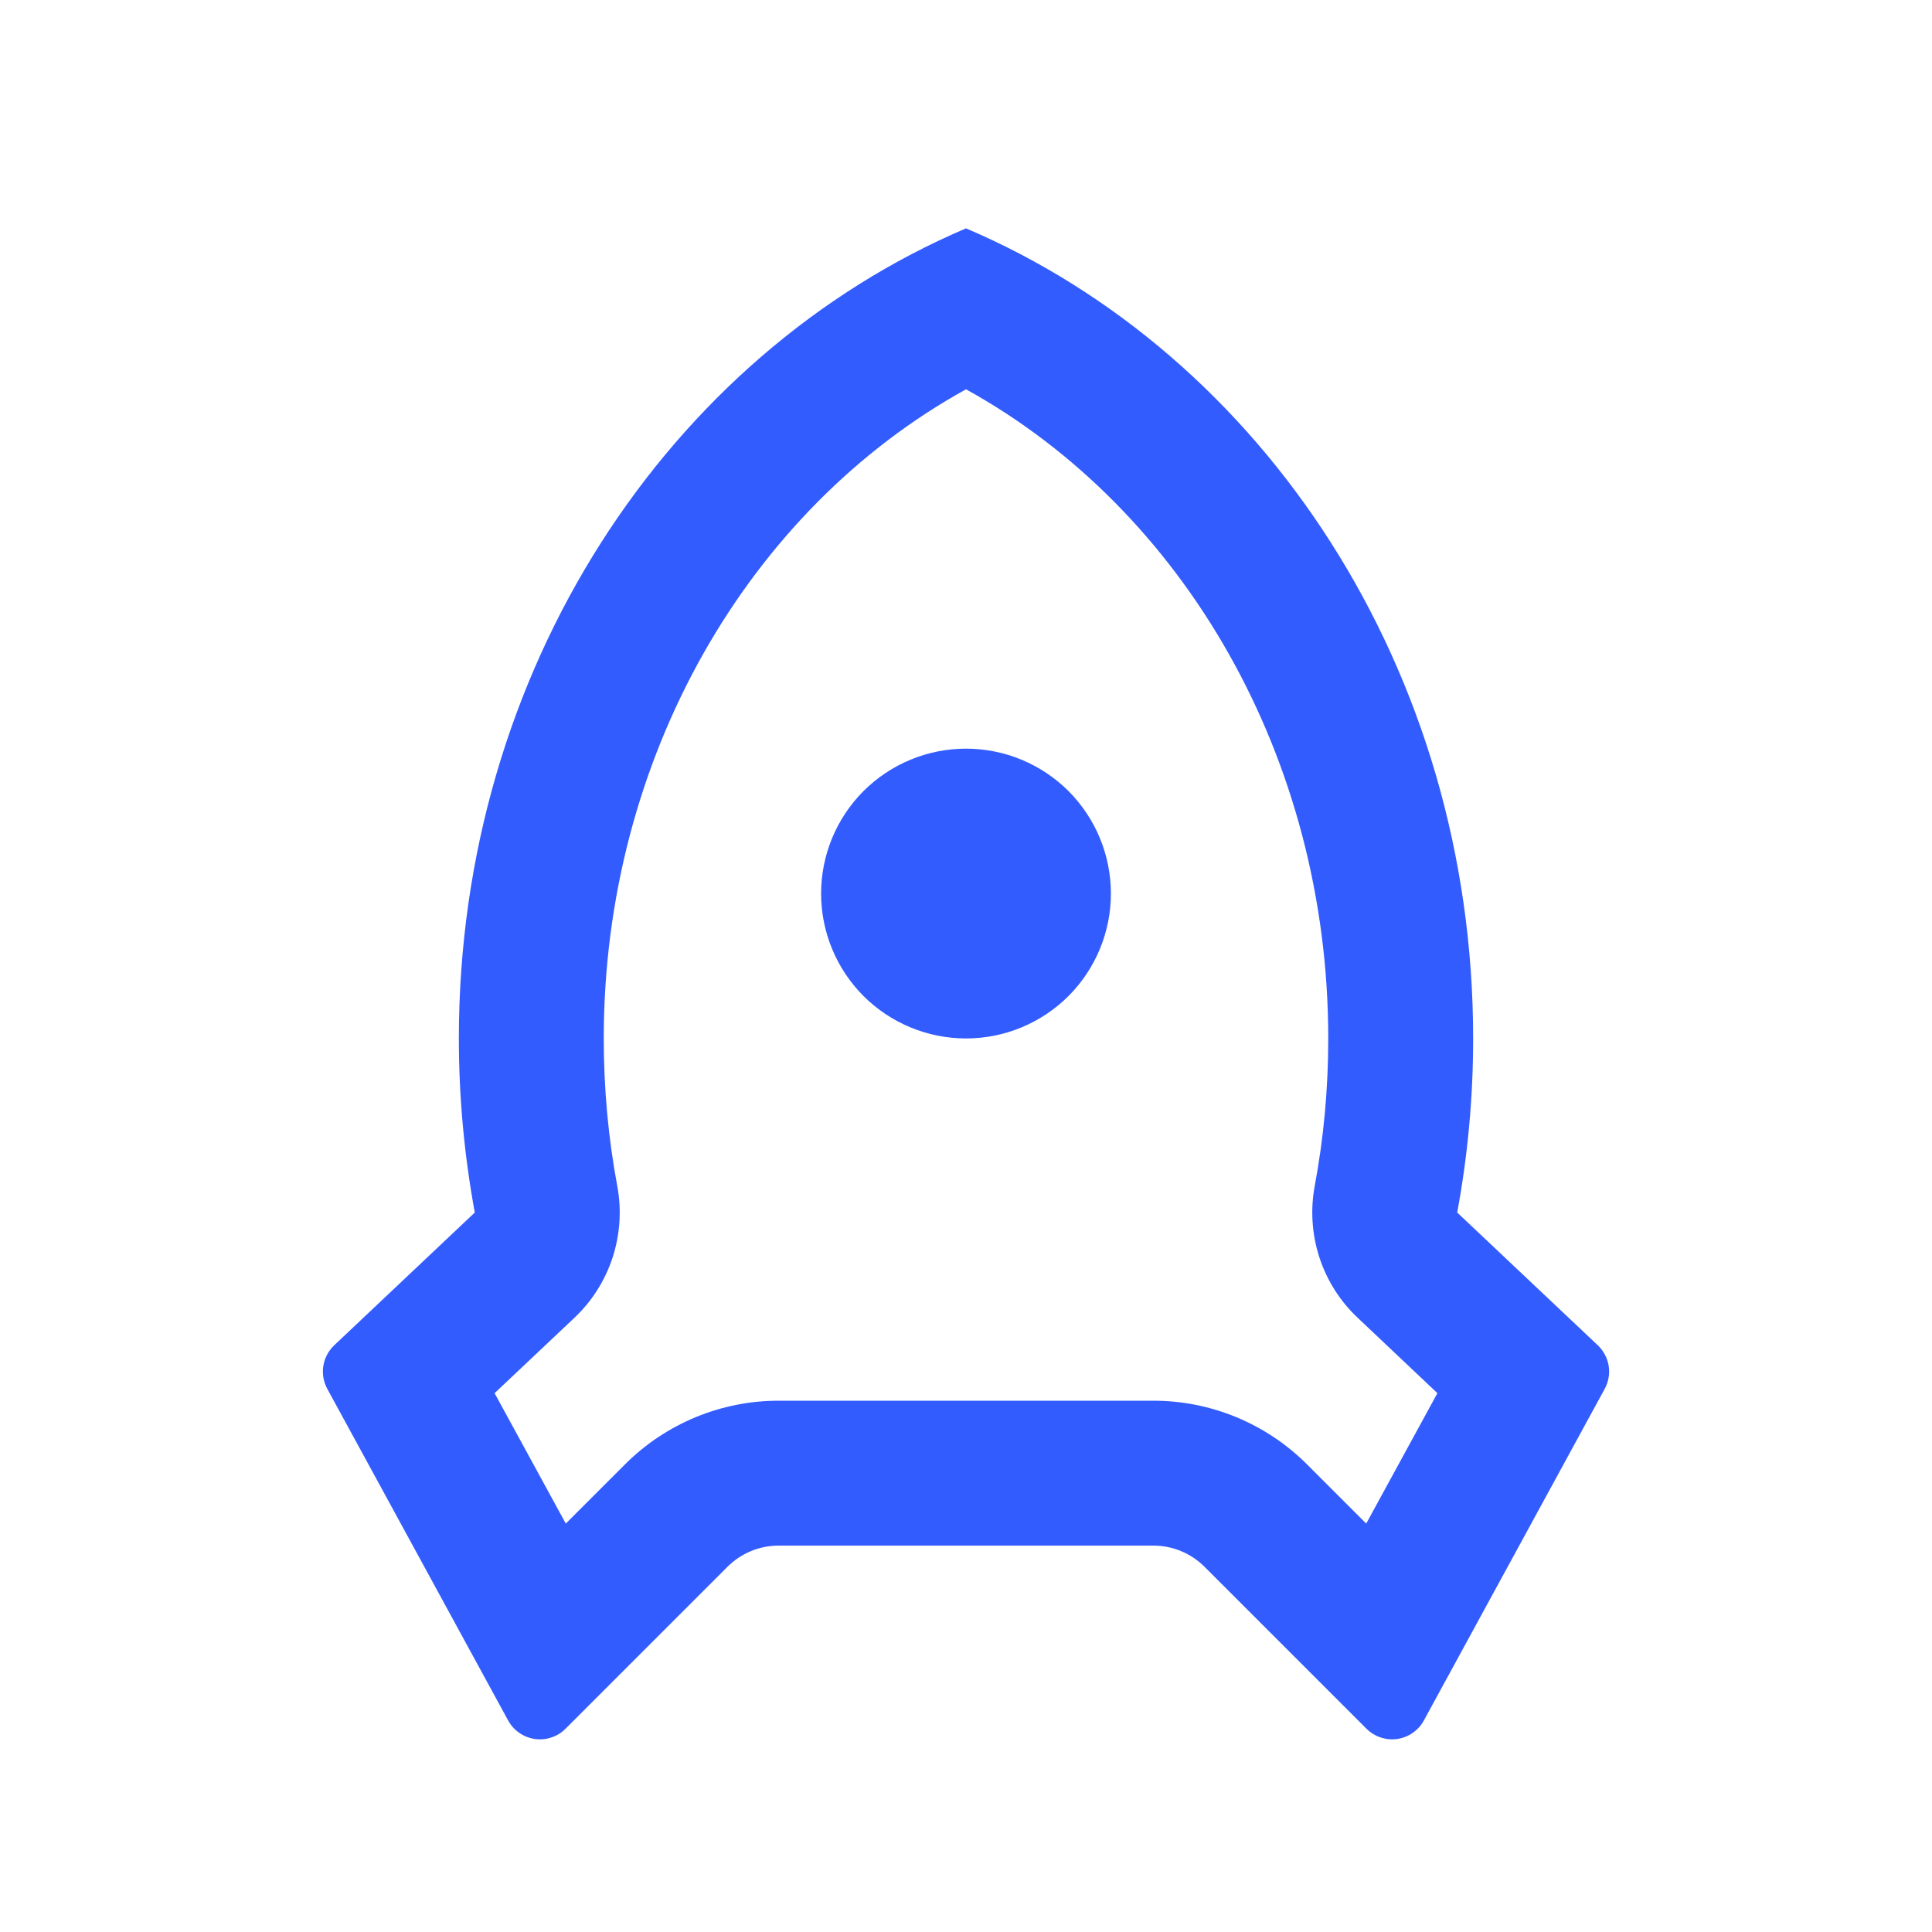 <svg xmlns="http://www.w3.org/2000/svg" fill="none" viewBox="0 0 20 20" height="20" width="20">
<path fill="#335CFF" d="M4.75 10.75C4.75 6.934 6.927 3.673 10 2.364C13.073 3.673 15.25 6.934 15.25 10.75C15.25 11.367 15.193 11.97 15.085 12.552L16.54 13.926C16.6 13.983 16.64 14.059 16.653 14.14C16.666 14.222 16.651 14.306 16.611 14.379L14.74 17.81C14.712 17.861 14.673 17.905 14.625 17.938C14.577 17.972 14.522 17.993 14.464 18.002C14.406 18.01 14.347 18.005 14.292 17.986C14.237 17.968 14.187 17.937 14.145 17.895L12.47 16.22C12.329 16.079 12.138 16 11.94 16H8.06C7.862 16 7.671 16.079 7.53 16.22L5.855 17.895C5.814 17.937 5.763 17.968 5.708 17.986C5.653 18.005 5.594 18.01 5.536 18.002C5.478 17.993 5.423 17.972 5.375 17.938C5.327 17.905 5.288 17.861 5.26 17.81L3.389 14.379C3.349 14.306 3.334 14.222 3.347 14.14C3.36 14.059 3.4 13.983 3.46 13.926L4.915 12.552C4.808 11.97 4.75 11.367 4.75 10.75ZM5.857 15.772L6.47 15.159C6.892 14.737 7.464 14.5 8.06 14.5H11.94C12.536 14.5 13.108 14.737 13.53 15.159L14.143 15.772L14.88 14.422L14.055 13.642C13.872 13.47 13.736 13.255 13.658 13.016C13.581 12.778 13.564 12.524 13.61 12.277C13.703 11.779 13.75 11.268 13.75 10.75C13.75 7.848 12.254 5.275 10 4.03C7.746 5.275 6.25 7.848 6.25 10.75C6.25 11.268 6.297 11.779 6.39 12.278C6.436 12.524 6.419 12.778 6.342 13.017C6.264 13.255 6.128 13.471 5.945 13.643L5.12 14.422L5.857 15.772V15.772ZM10 10.75C9.602 10.75 9.221 10.592 8.939 10.311C8.658 10.029 8.5 9.648 8.5 9.25C8.5 8.852 8.658 8.471 8.939 8.189C9.221 7.908 9.602 7.75 10 7.75C10.398 7.75 10.779 7.908 11.061 8.189C11.342 8.471 11.5 8.852 11.5 9.25C11.5 9.648 11.342 10.029 11.061 10.311C10.779 10.592 10.398 10.75 10 10.75Z"></path>
</svg>
